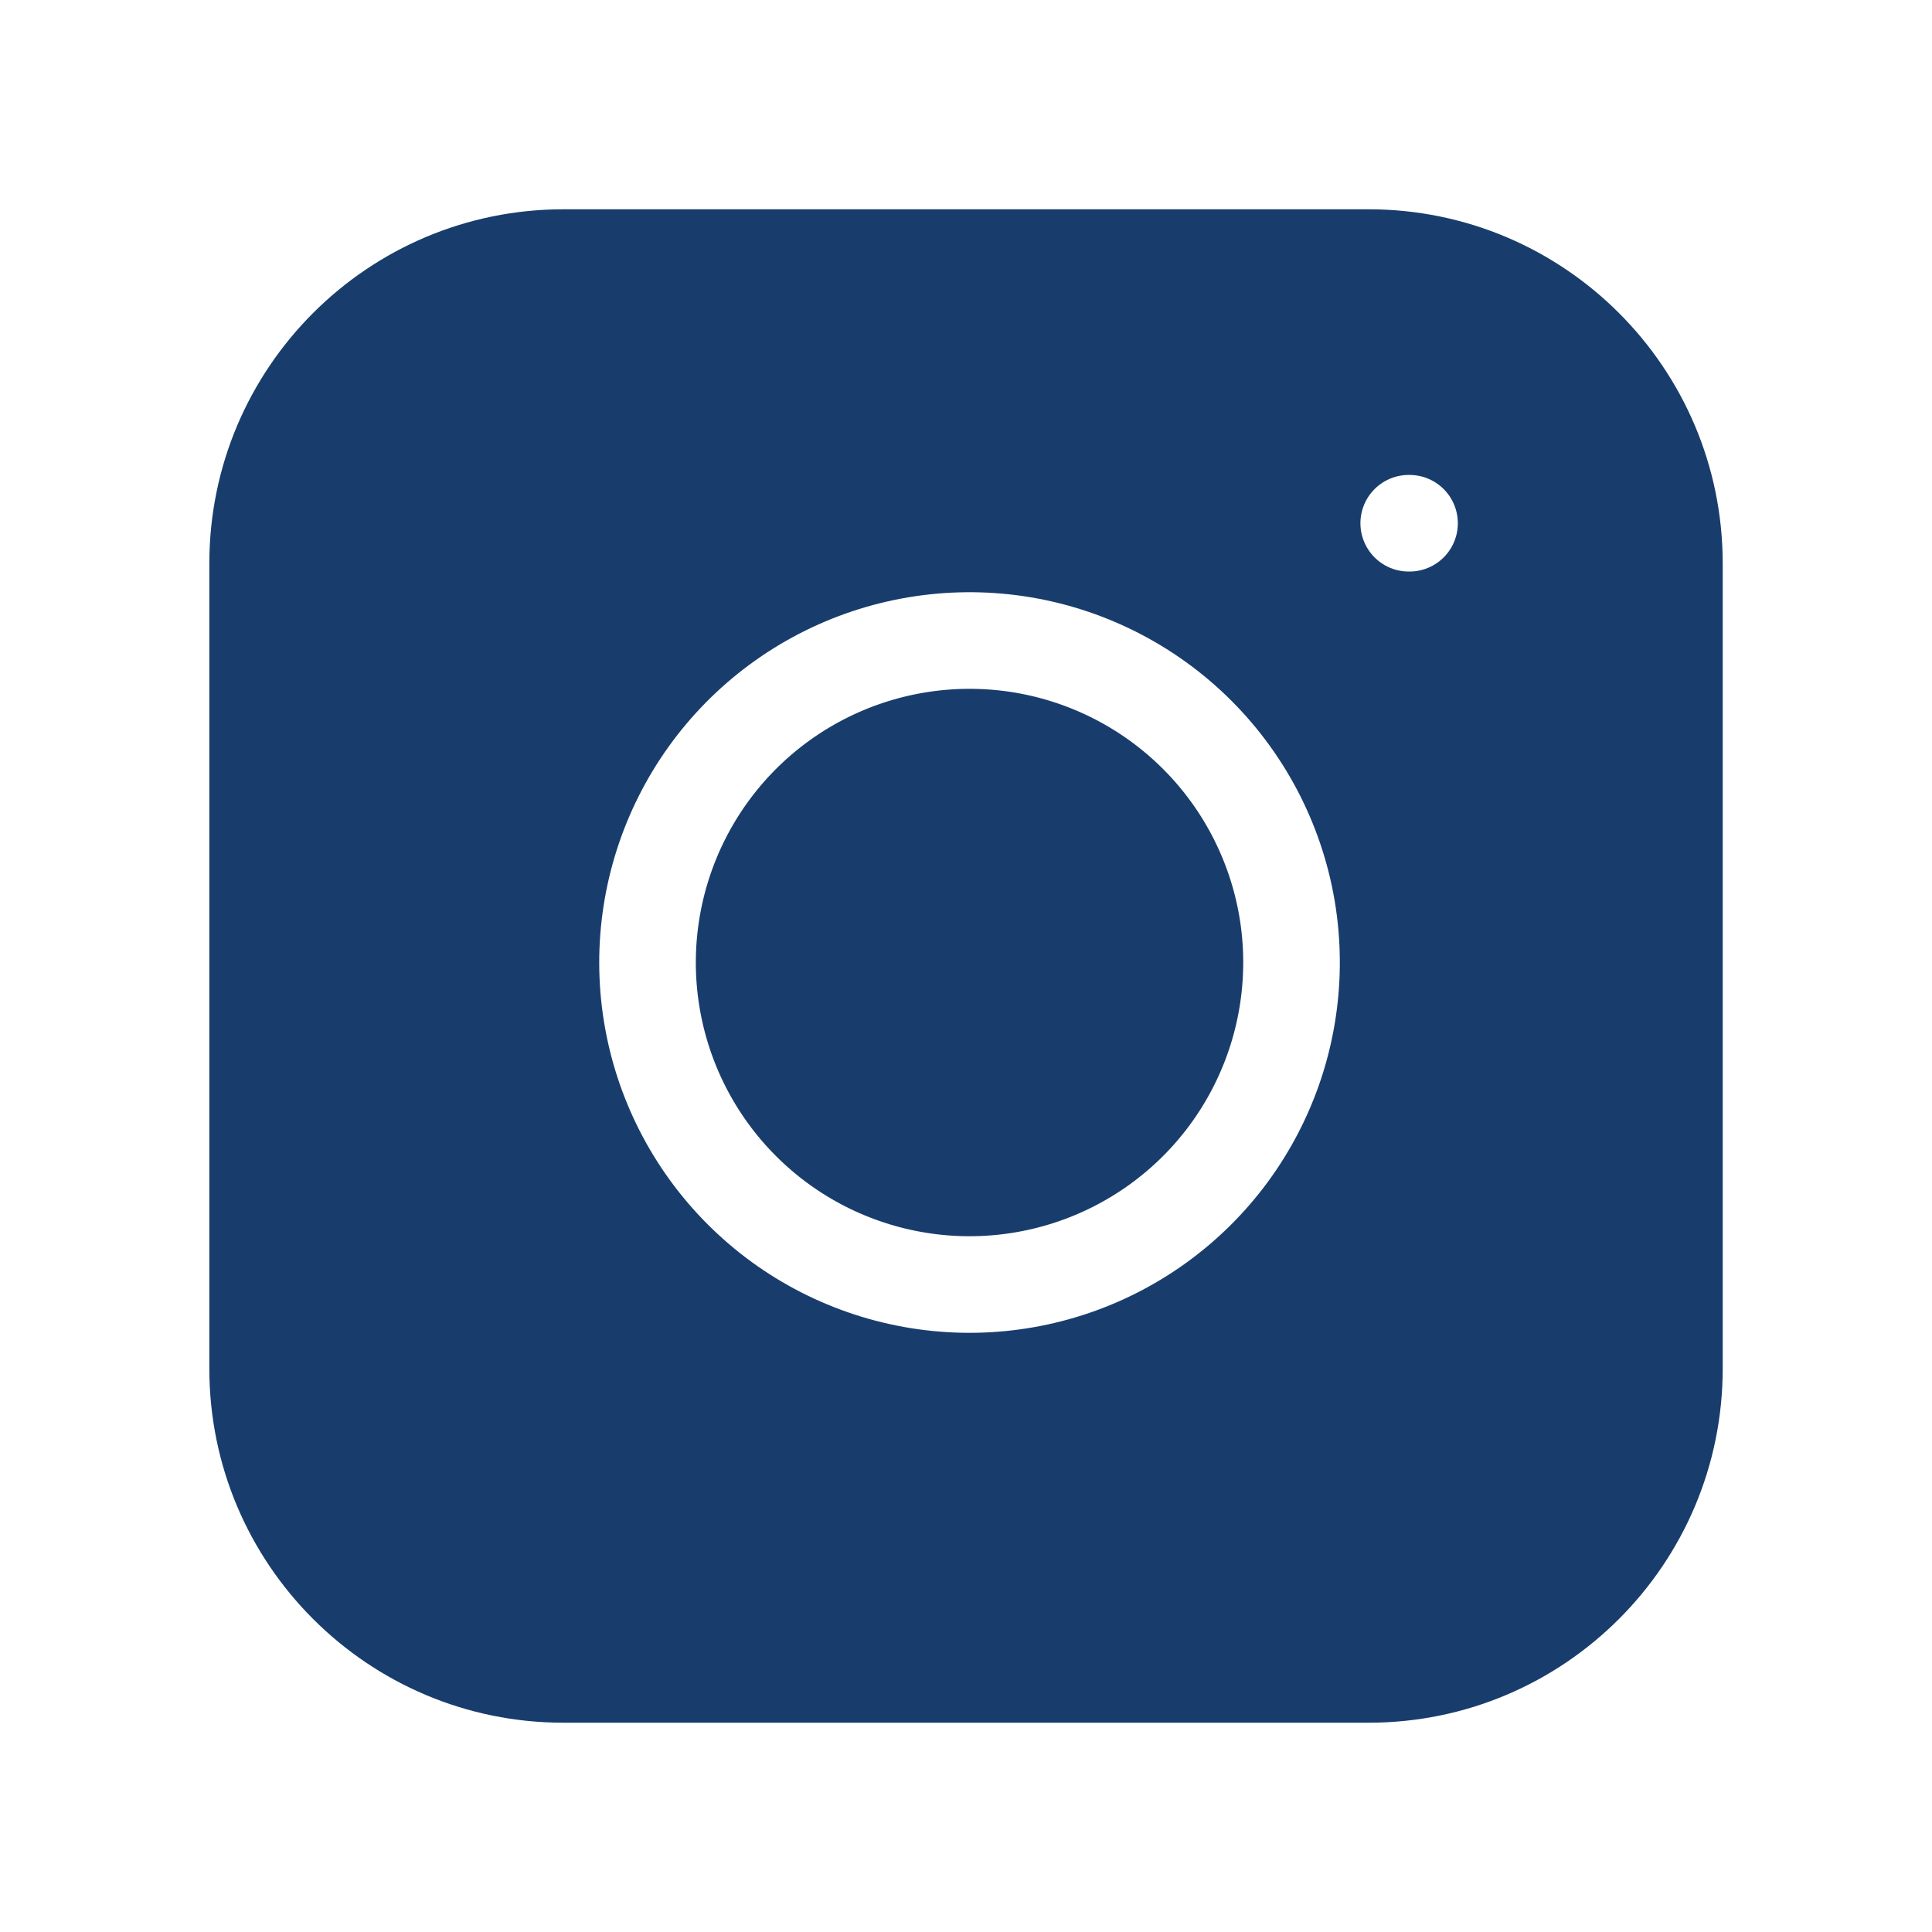 <svg width="40" height="40" viewBox="0 0 40 40" fill="none" xmlns="http://www.w3.org/2000/svg">
<rect width="40" height="40" fill="white"/>
<path d="M28.334 3.333H11.667C7.065 3.333 3.334 7.064 3.334 11.667V28.333C3.334 32.936 7.065 36.667 11.667 36.667H28.334C32.936 36.667 36.667 32.936 36.667 28.333V11.667C36.667 7.064 32.936 3.333 28.334 3.333Z" fill="#183D6D" stroke="white" stroke-width="2" stroke-linecap="round" stroke-linejoin="round"/>
<path d="M26.668 18.95C26.873 20.337 26.636 21.754 25.99 22.998C25.345 24.243 24.323 25.252 23.07 25.883C21.818 26.513 20.398 26.733 19.014 26.51C17.629 26.287 16.35 25.634 15.359 24.642C14.367 23.65 13.714 22.372 13.491 20.987C13.268 19.603 13.488 18.183 14.118 16.931C14.748 15.678 15.758 14.656 17.003 14.01C18.247 13.365 19.664 13.128 21.051 13.333C22.466 13.543 23.776 14.203 24.787 15.214C25.798 16.225 26.458 17.535 26.668 18.95Z" fill="#183D6D" stroke="white" stroke-width="2" stroke-linecap="round" stroke-linejoin="round"/>
<path d="M29.166 10.833H29.183" stroke="white" stroke-width="2" stroke-linecap="round" stroke-linejoin="round"/>
</svg>
